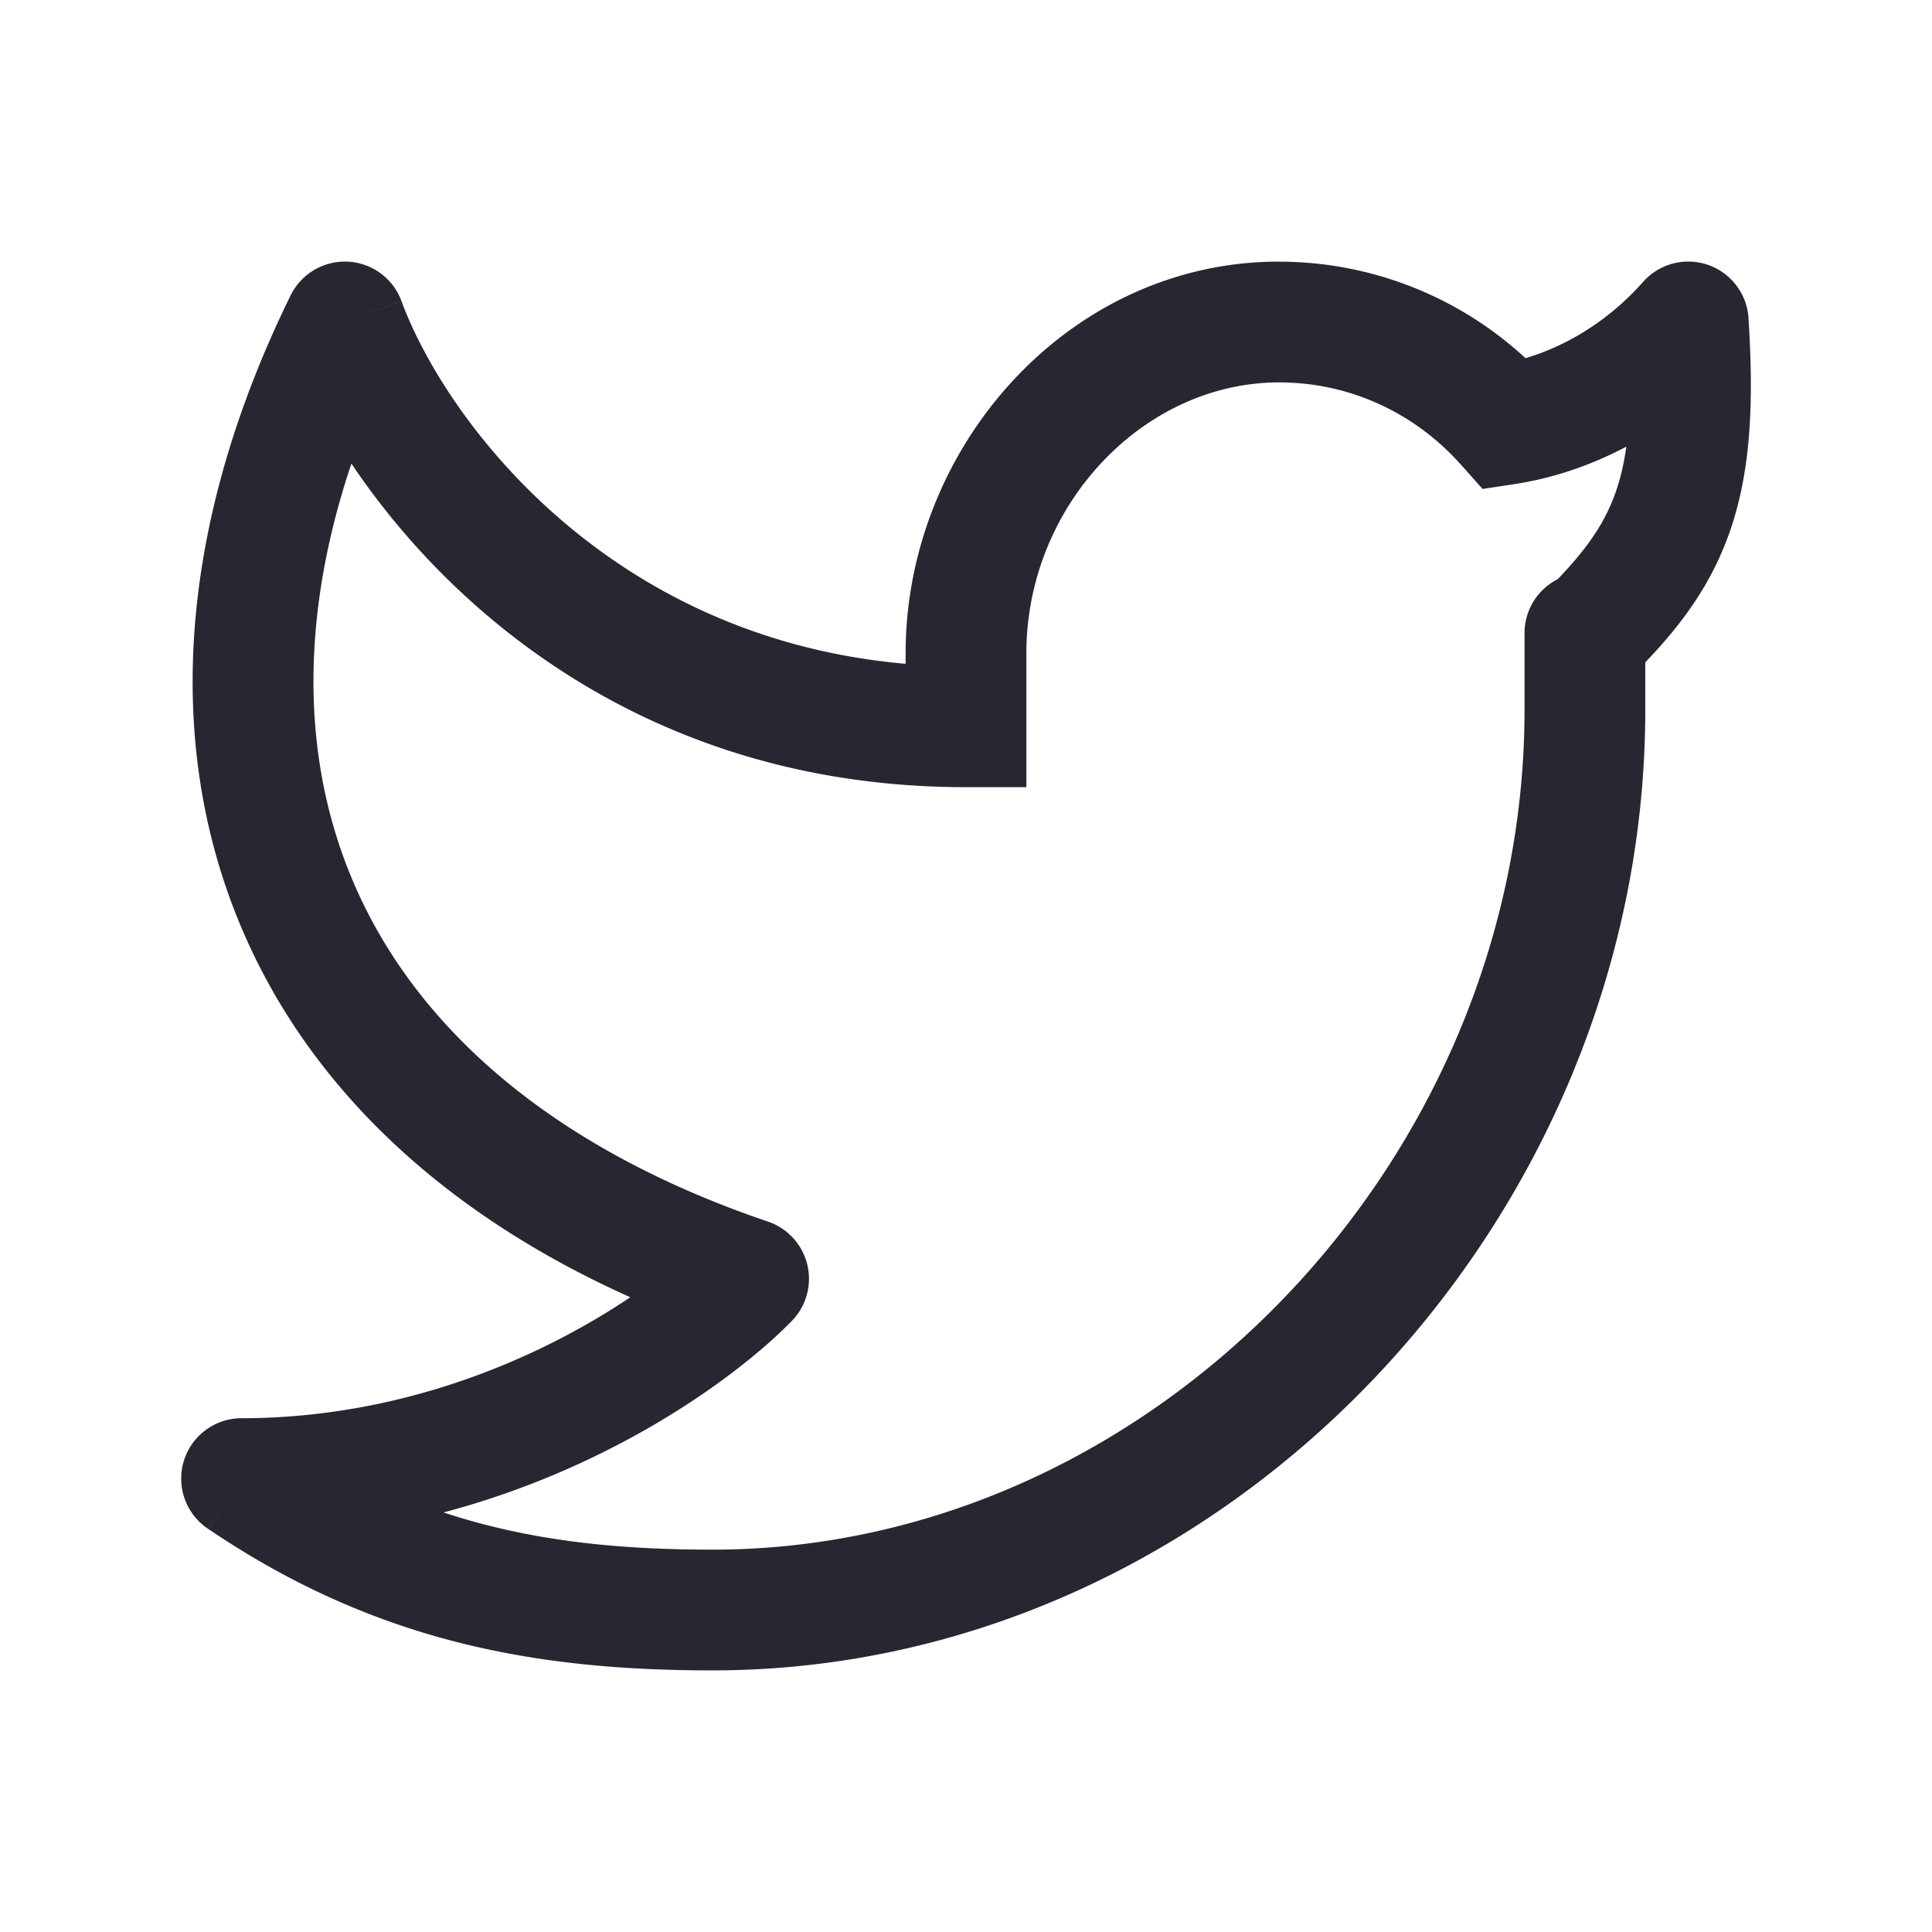 <svg xmlns="http://www.w3.org/2000/svg" width="32" height="32" fill="none"><path fill="#272732" d="m27.963 5.333.998-.065a1 1 0 0 0-1.747-.598l.749.663Zm-.712 5.153a1 1 0 1 0-2 0h2ZM16 12.038v1h1v-1h-1ZM5.712 5.333l.938-.346a1 1 0 0 0-1.836-.095l.898.441ZM12.4 21.181l.713.7a1 1 0 0 0-.392-1.647l-.321.947ZM4 24.49v-1a1 1 0 0 0-.561 1.827L4 24.49ZM24.942 7.028l-.747.665.361.406.538-.082-.152-.989Zm2.023-1.63c.088 1.35.005 2.153-.203 2.75-.201.575-.552 1.054-1.208 1.693l1.395 1.433c.758-.737 1.354-1.473 1.701-2.466.34-.972.405-2.092.31-3.54l-1.995.13Zm.286 6.357v-1.197h-2v1.197h2Zm0-1.197v-.072h-2v.072h2ZM15 10.819v1.219h2v-1.219h-2Zm6.187-6.486C17.694 4.333 15 7.41 15 10.82h2c0-2.44 1.93-4.486 4.187-4.486v-2Zm4.064 7.422c0 7.478-6.18 13.912-13.451 13.912v2c8.444 0 15.451-7.4 15.451-15.912h-2ZM4.773 5.679C5.73 8.271 9.302 13.038 16 13.038v-2c-5.625 0-8.594-3.998-9.35-6.05l-1.877.691Zm.041-.787c-1.803 3.67-2.128 7.284-.855 10.378 1.274 3.097 4.07 5.484 8.12 6.858l.642-1.894C9.07 18.995 6.81 16.942 5.81 14.509c-1.002-2.435-.82-5.439.8-8.735l-1.795-.882Zm6.873 15.588c-1 1.018-3.908 3.01-7.687 3.01v2c4.437 0 7.831-2.304 9.113-3.608l-1.426-1.402ZM25.689 6.364a6.014 6.014 0 0 0-4.502-2.03v2c1.189 0 2.26.52 3.008 1.36l1.494-1.33Zm-.595 1.653c1.341-.207 2.644-.921 3.618-2.02L27.214 4.67c-.68.768-1.566 1.238-2.424 1.37l.304 1.977Zm-21.655 17.3c2.785 1.89 5.469 2.35 8.361 2.35v-2c-2.64 0-4.889-.41-7.239-2.005L3.44 25.317Z"/></svg>